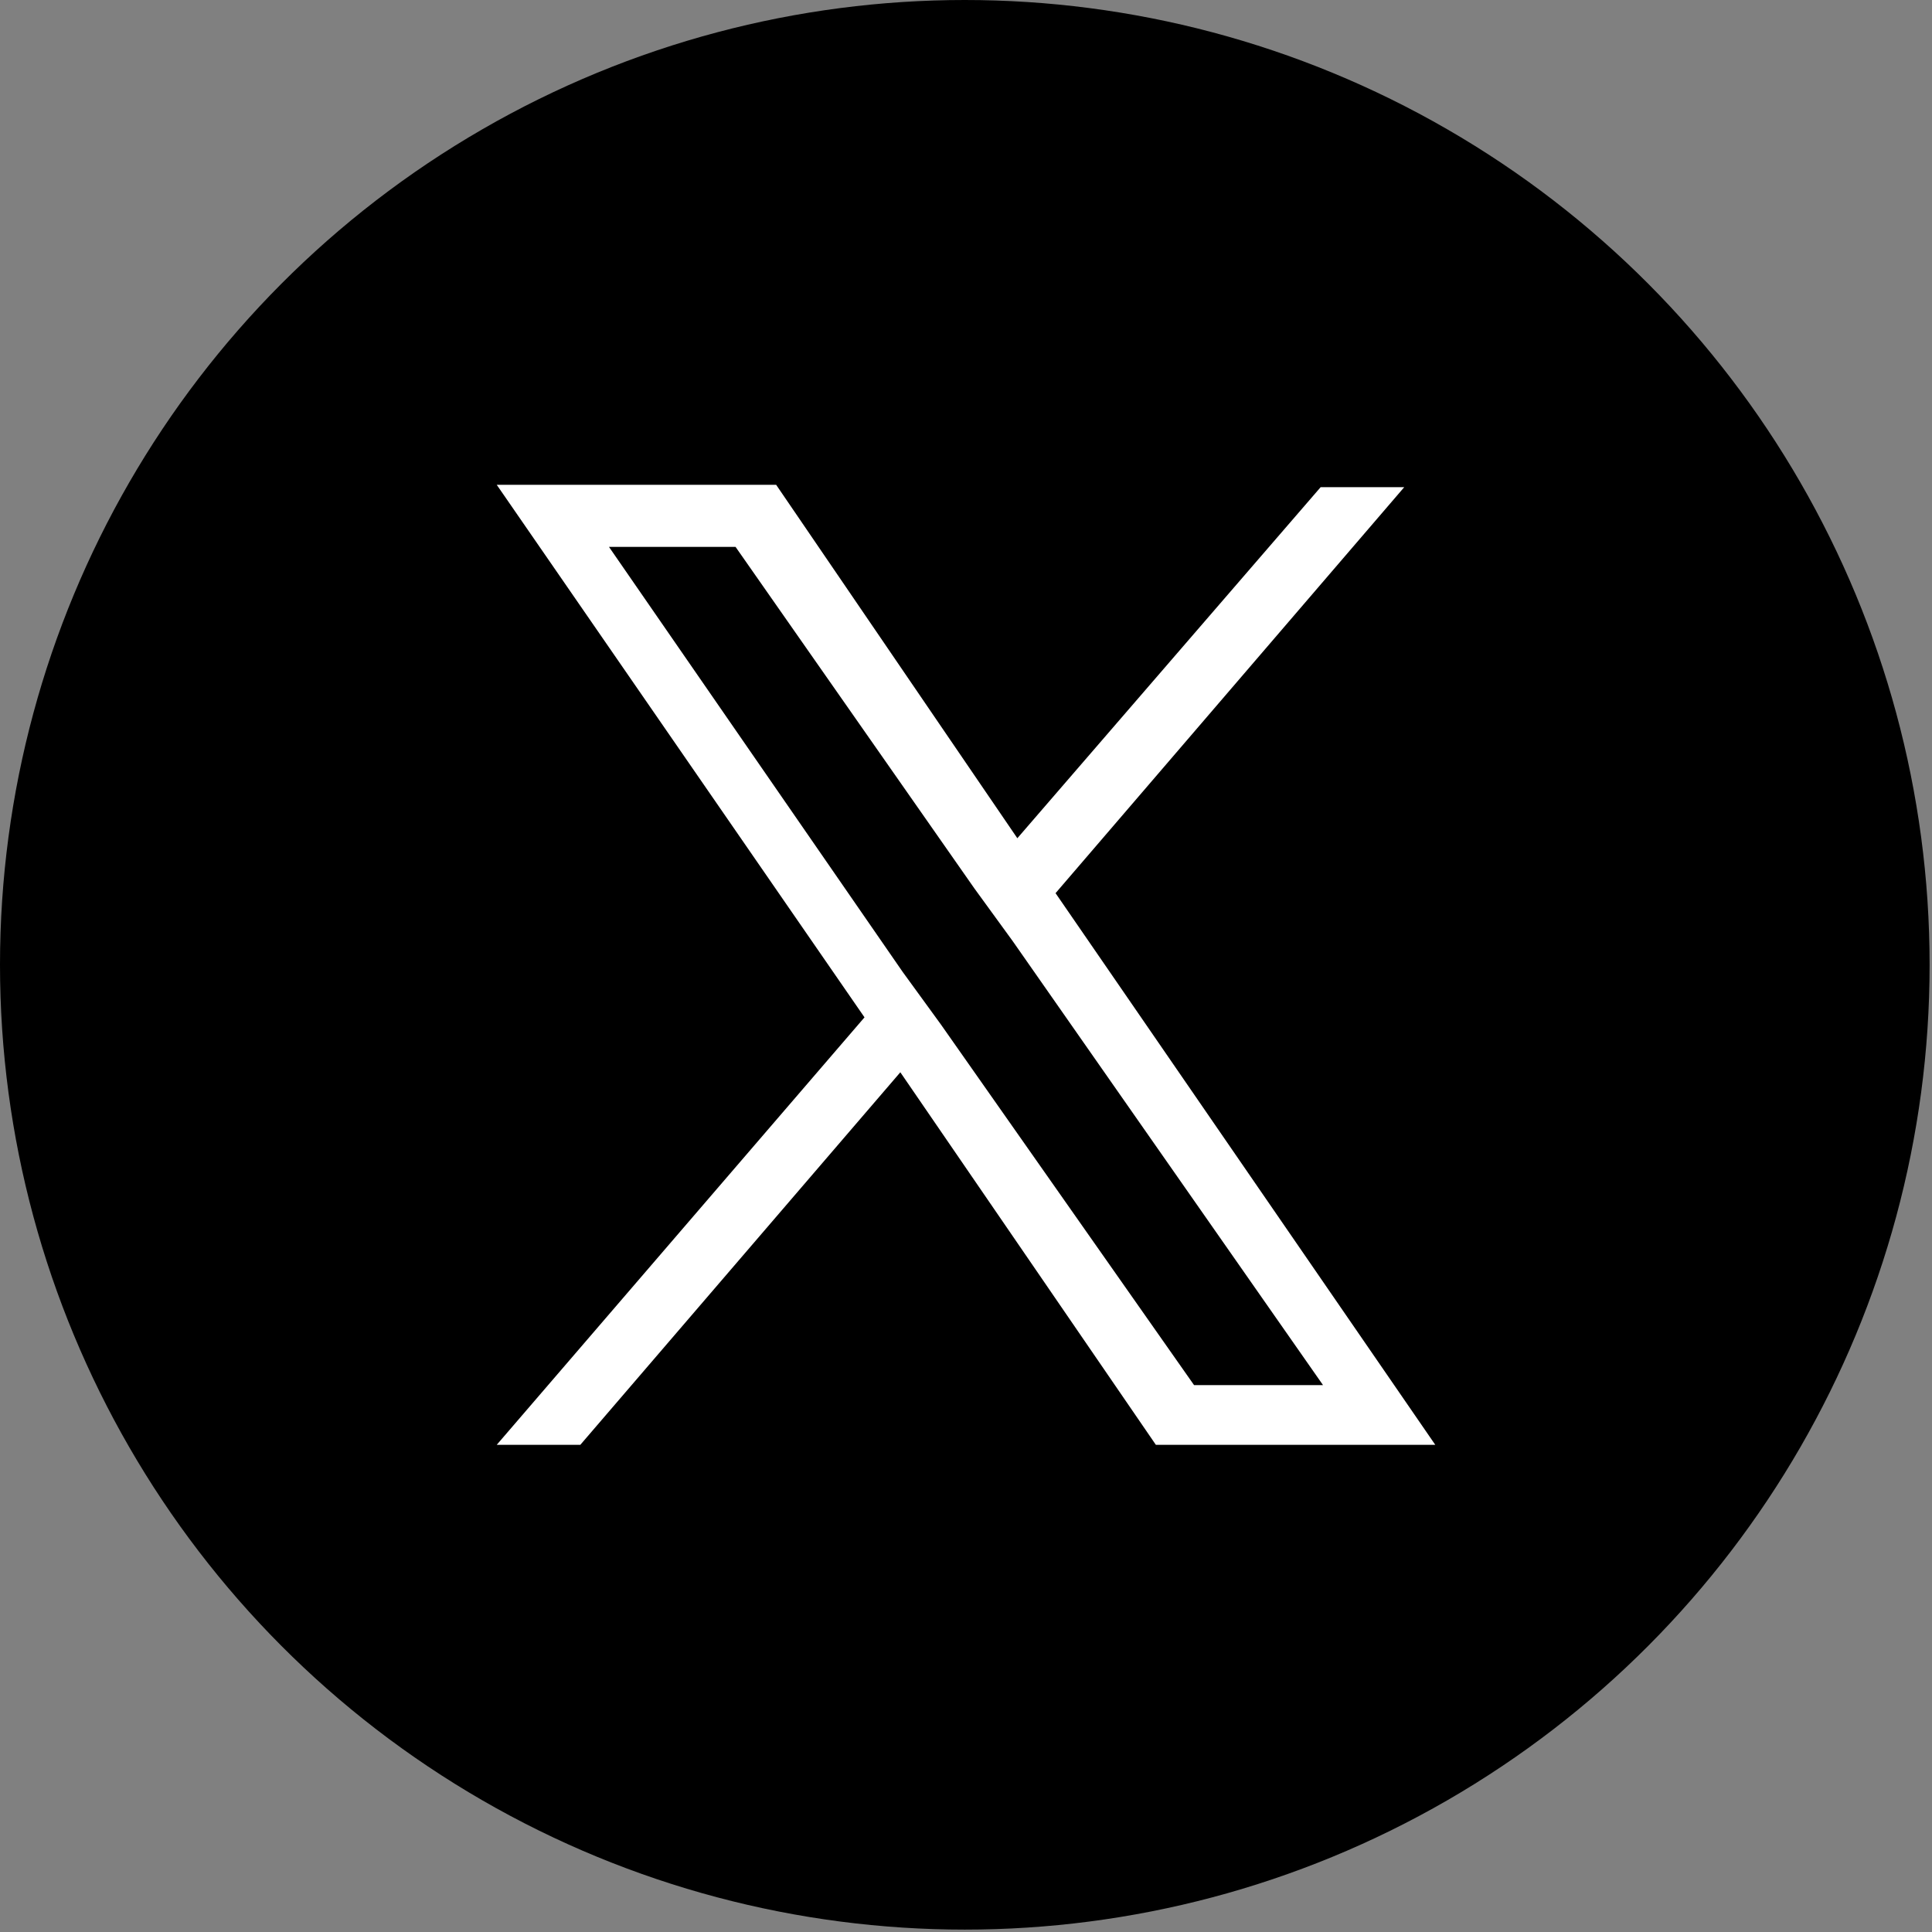 <?xml version="1.0" encoding="utf-8"?>
<!-- Generator: Adobe Illustrator 27.0.0, SVG Export Plug-In . SVG Version: 6.00 Build 0)  -->
<svg version="1.1" id="_レイヤー_2" xmlns="http://www.w3.org/2000/svg" xmlns:xlink="http://www.w3.org/1999/xlink" x="0px"
	 y="0px" viewBox="0 0 80.9 80.9" style="enable-background:new 0 0 80.9 80.9;" xml:space="preserve">
<rect x="0" y="0" width="80.9" height="80.9" fill="#808080" stroke="none"/>
<style type="text/css">
	.st0{fill:#FFFFFF;}
</style>
<g id="Logo_FIXED">
	<g>
		<circle cx="40.4" cy="40.4" r="40.4"/>
	</g>
</g>
<path class="st0" d="M44.2,37.4l14.6-17h-3.5L42.6,35.1L32.5,20.3H20.8l15.4,22.3L20.8,60.5h3.5l13.4-15.6l10.7,15.6h11.7L44.2,37.4
	L44.2,37.4z M39.4,42.9l-1.6-2.2L25.5,22.9h5.3l10,14.3l1.6,2.2l13,18.6H50L39.4,42.9L39.4,42.9z"/>
</svg>
